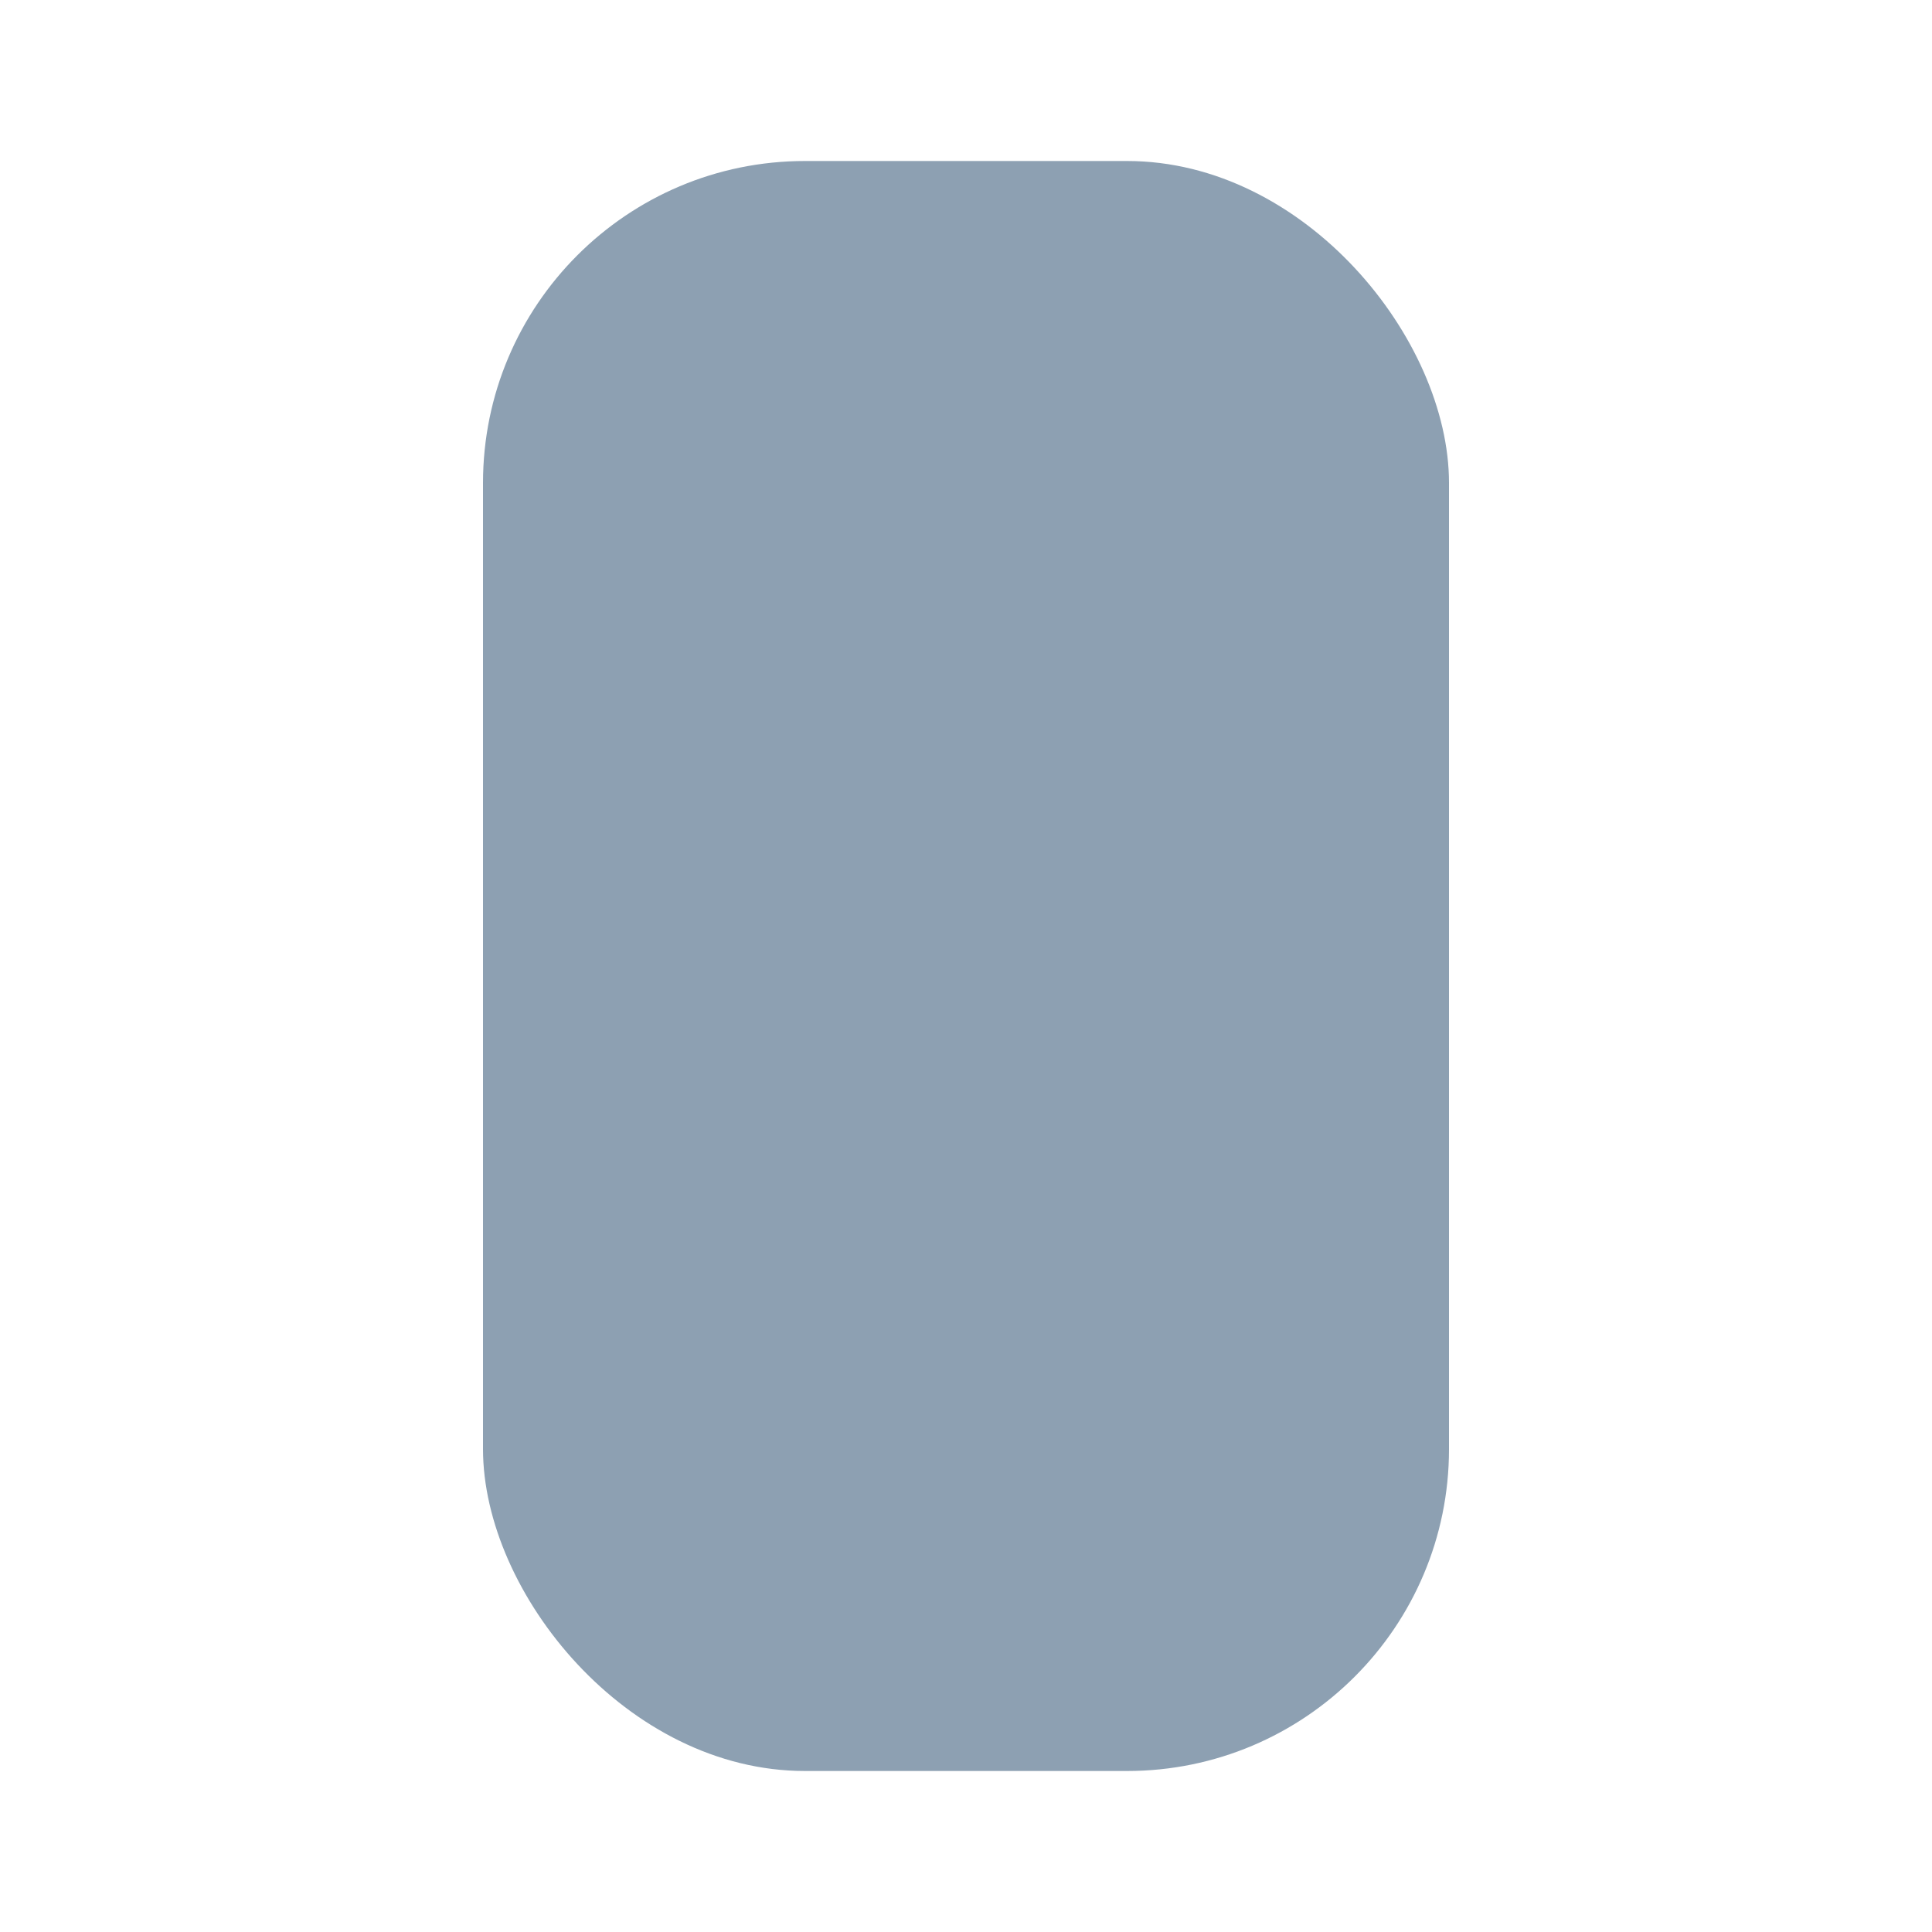 <?xml version="1.0" encoding="UTF-8"?>
<svg xmlns="http://www.w3.org/2000/svg" width="24" height="24" viewBox="0 0 24 24"><path d="M17 15c-3 2-7-2-5-5l2-2" stroke="#1B2838" stroke-width="2" fill="none"/><rect x="6" y="2" width="12" height="20" rx="4" fill="#8DA0B2"/></svg>